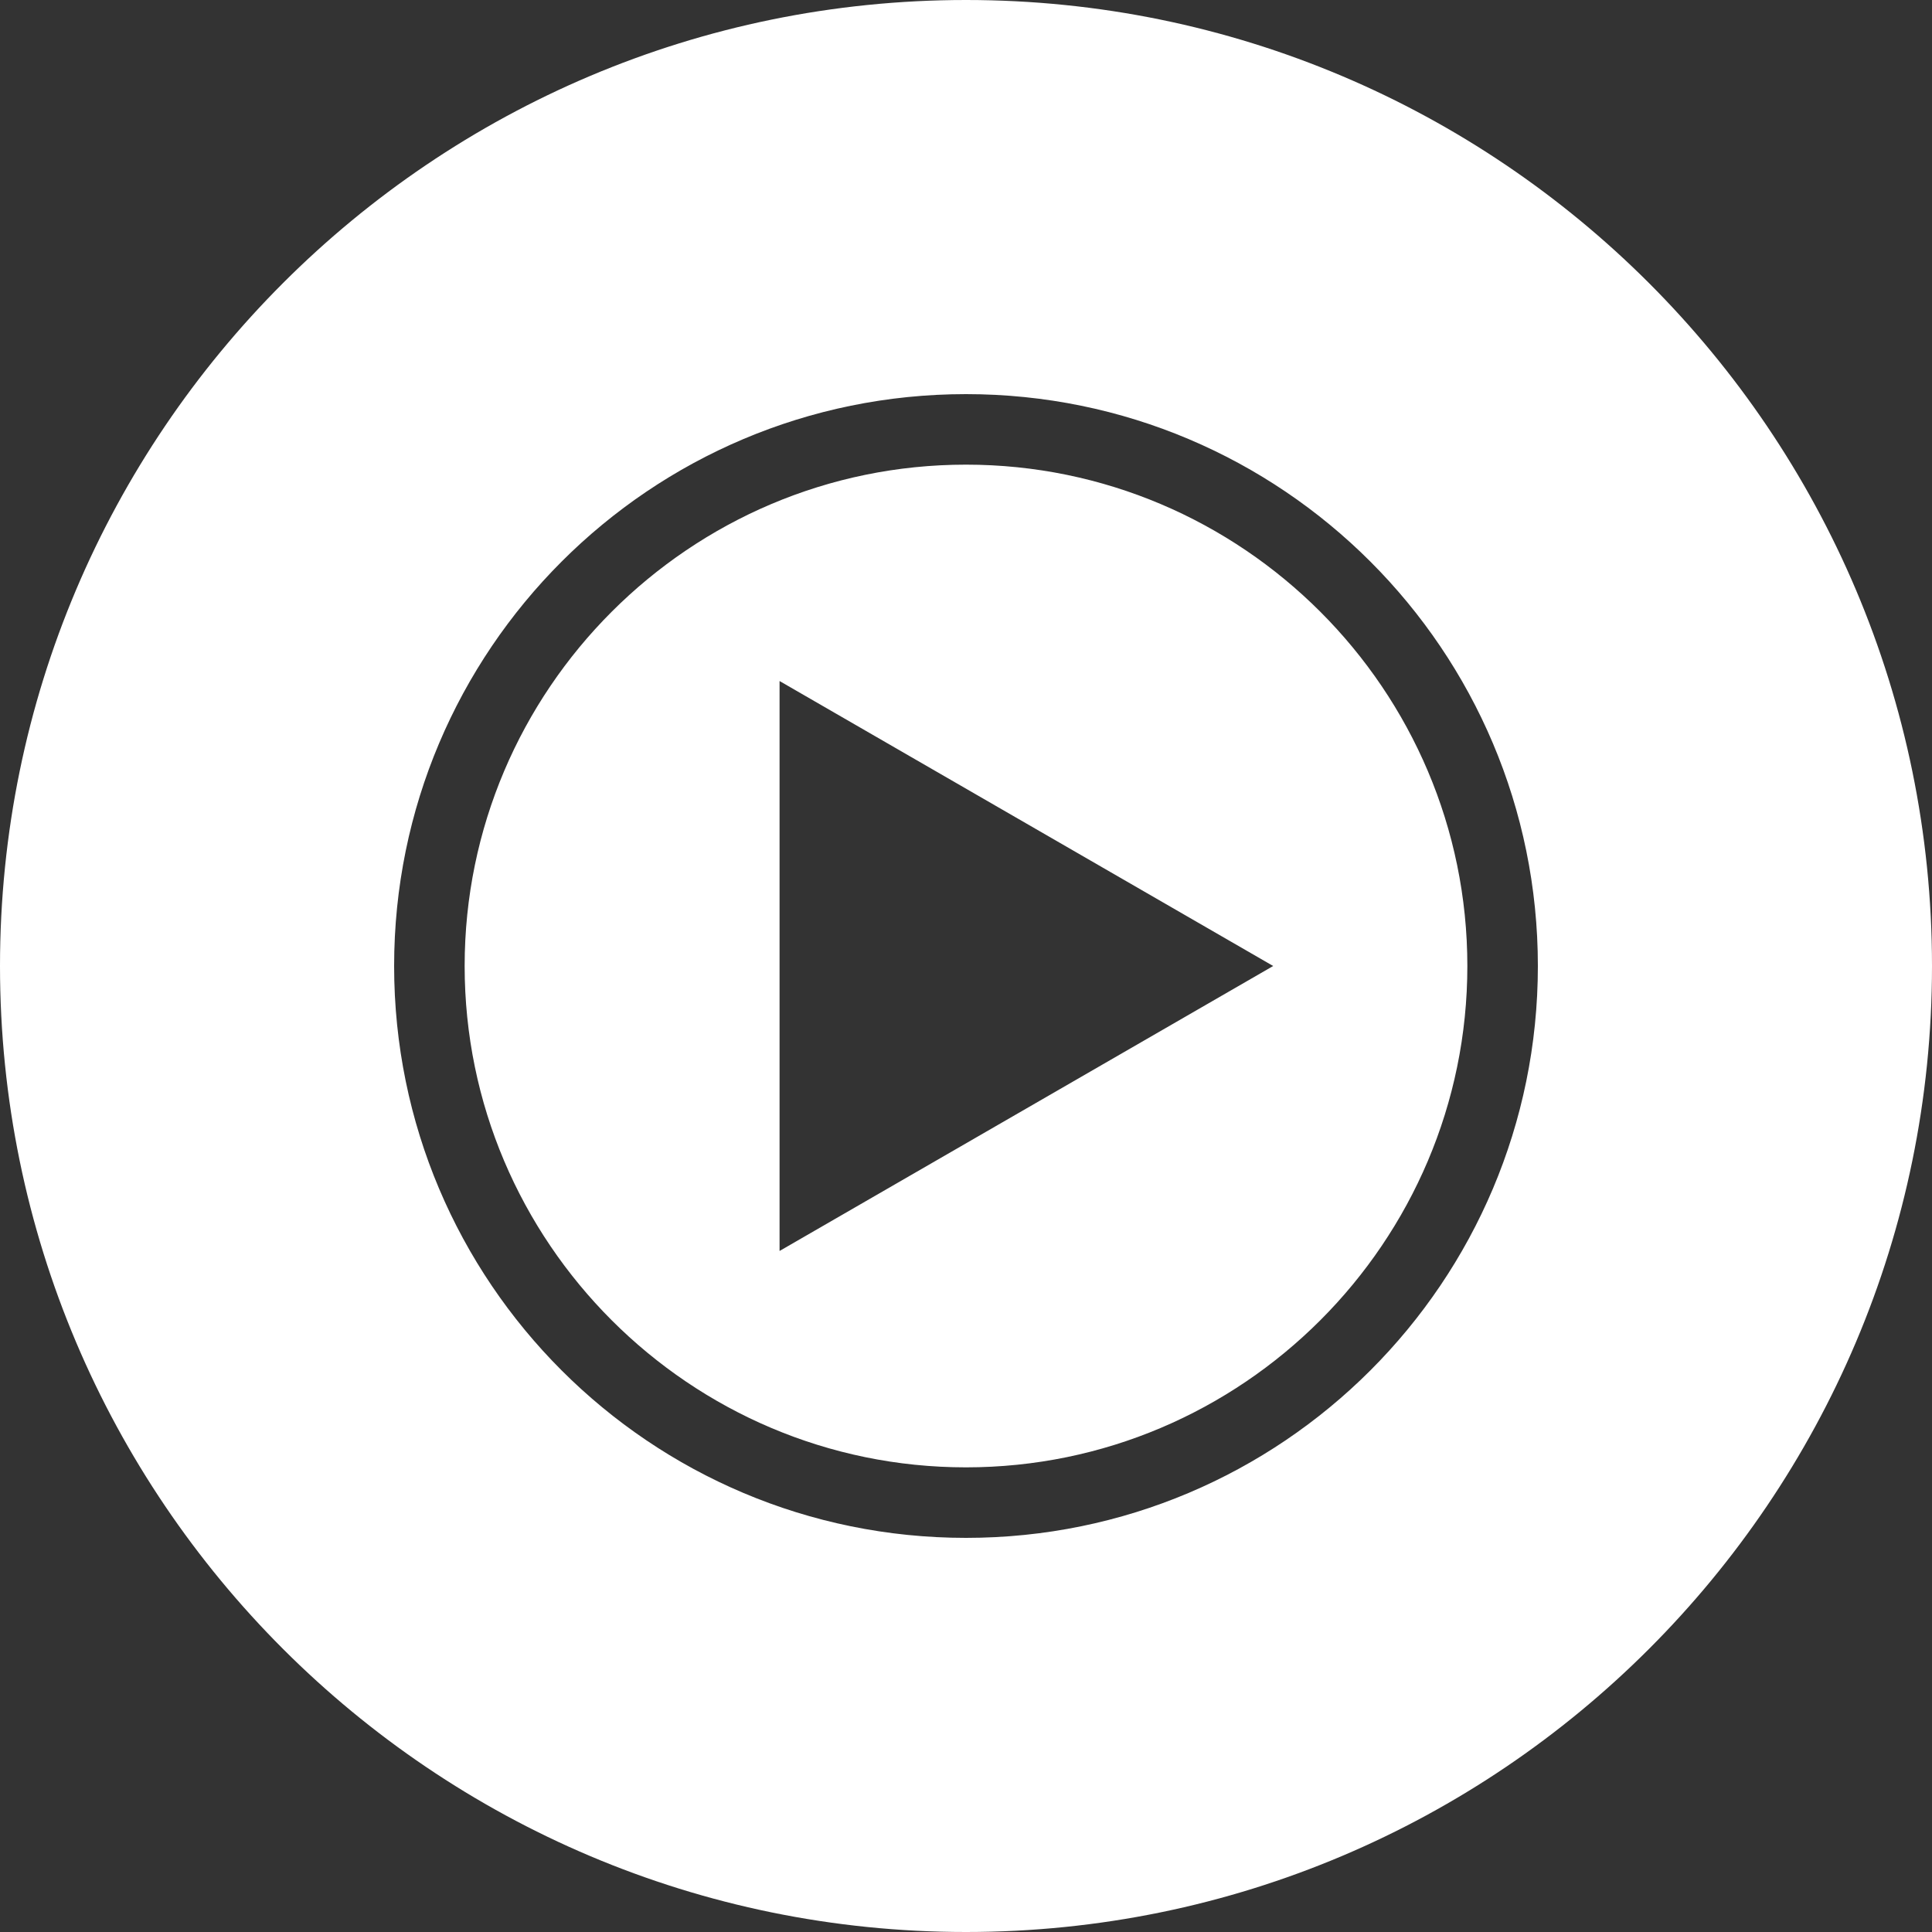 <svg width="42" height="42" viewBox="0 0 42 42" fill="none" xmlns="http://www.w3.org/2000/svg">
<rect x="0" y="0" width="42" height="42" fill="#333333" stroke="none"/>
<path d="M21 0C9.408 0 0 9.408 0 21C0 32.592 9.408 42 21 42C32.592 42 42 32.592 42 21C42 9.408 32.592 0 21 0ZM21 33.432C14.133 33.432 8.568 27.867 8.568 21C8.568 14.133 14.133 8.568 21 8.568C27.867 8.568 33.432 14.133 33.432 21C33.432 27.867 27.867 33.432 21 33.432ZM21 10.101C14.994 10.101 10.101 14.994 10.101 21C10.101 27.006 14.994 31.899 21 31.899C27.006 31.899 31.899 27.006 31.899 21C31.899 14.994 27.006 10.101 21 10.101ZM16.947 27.195V14.805L27.678 21L16.947 27.195Z" fill="white"/>
</svg>
